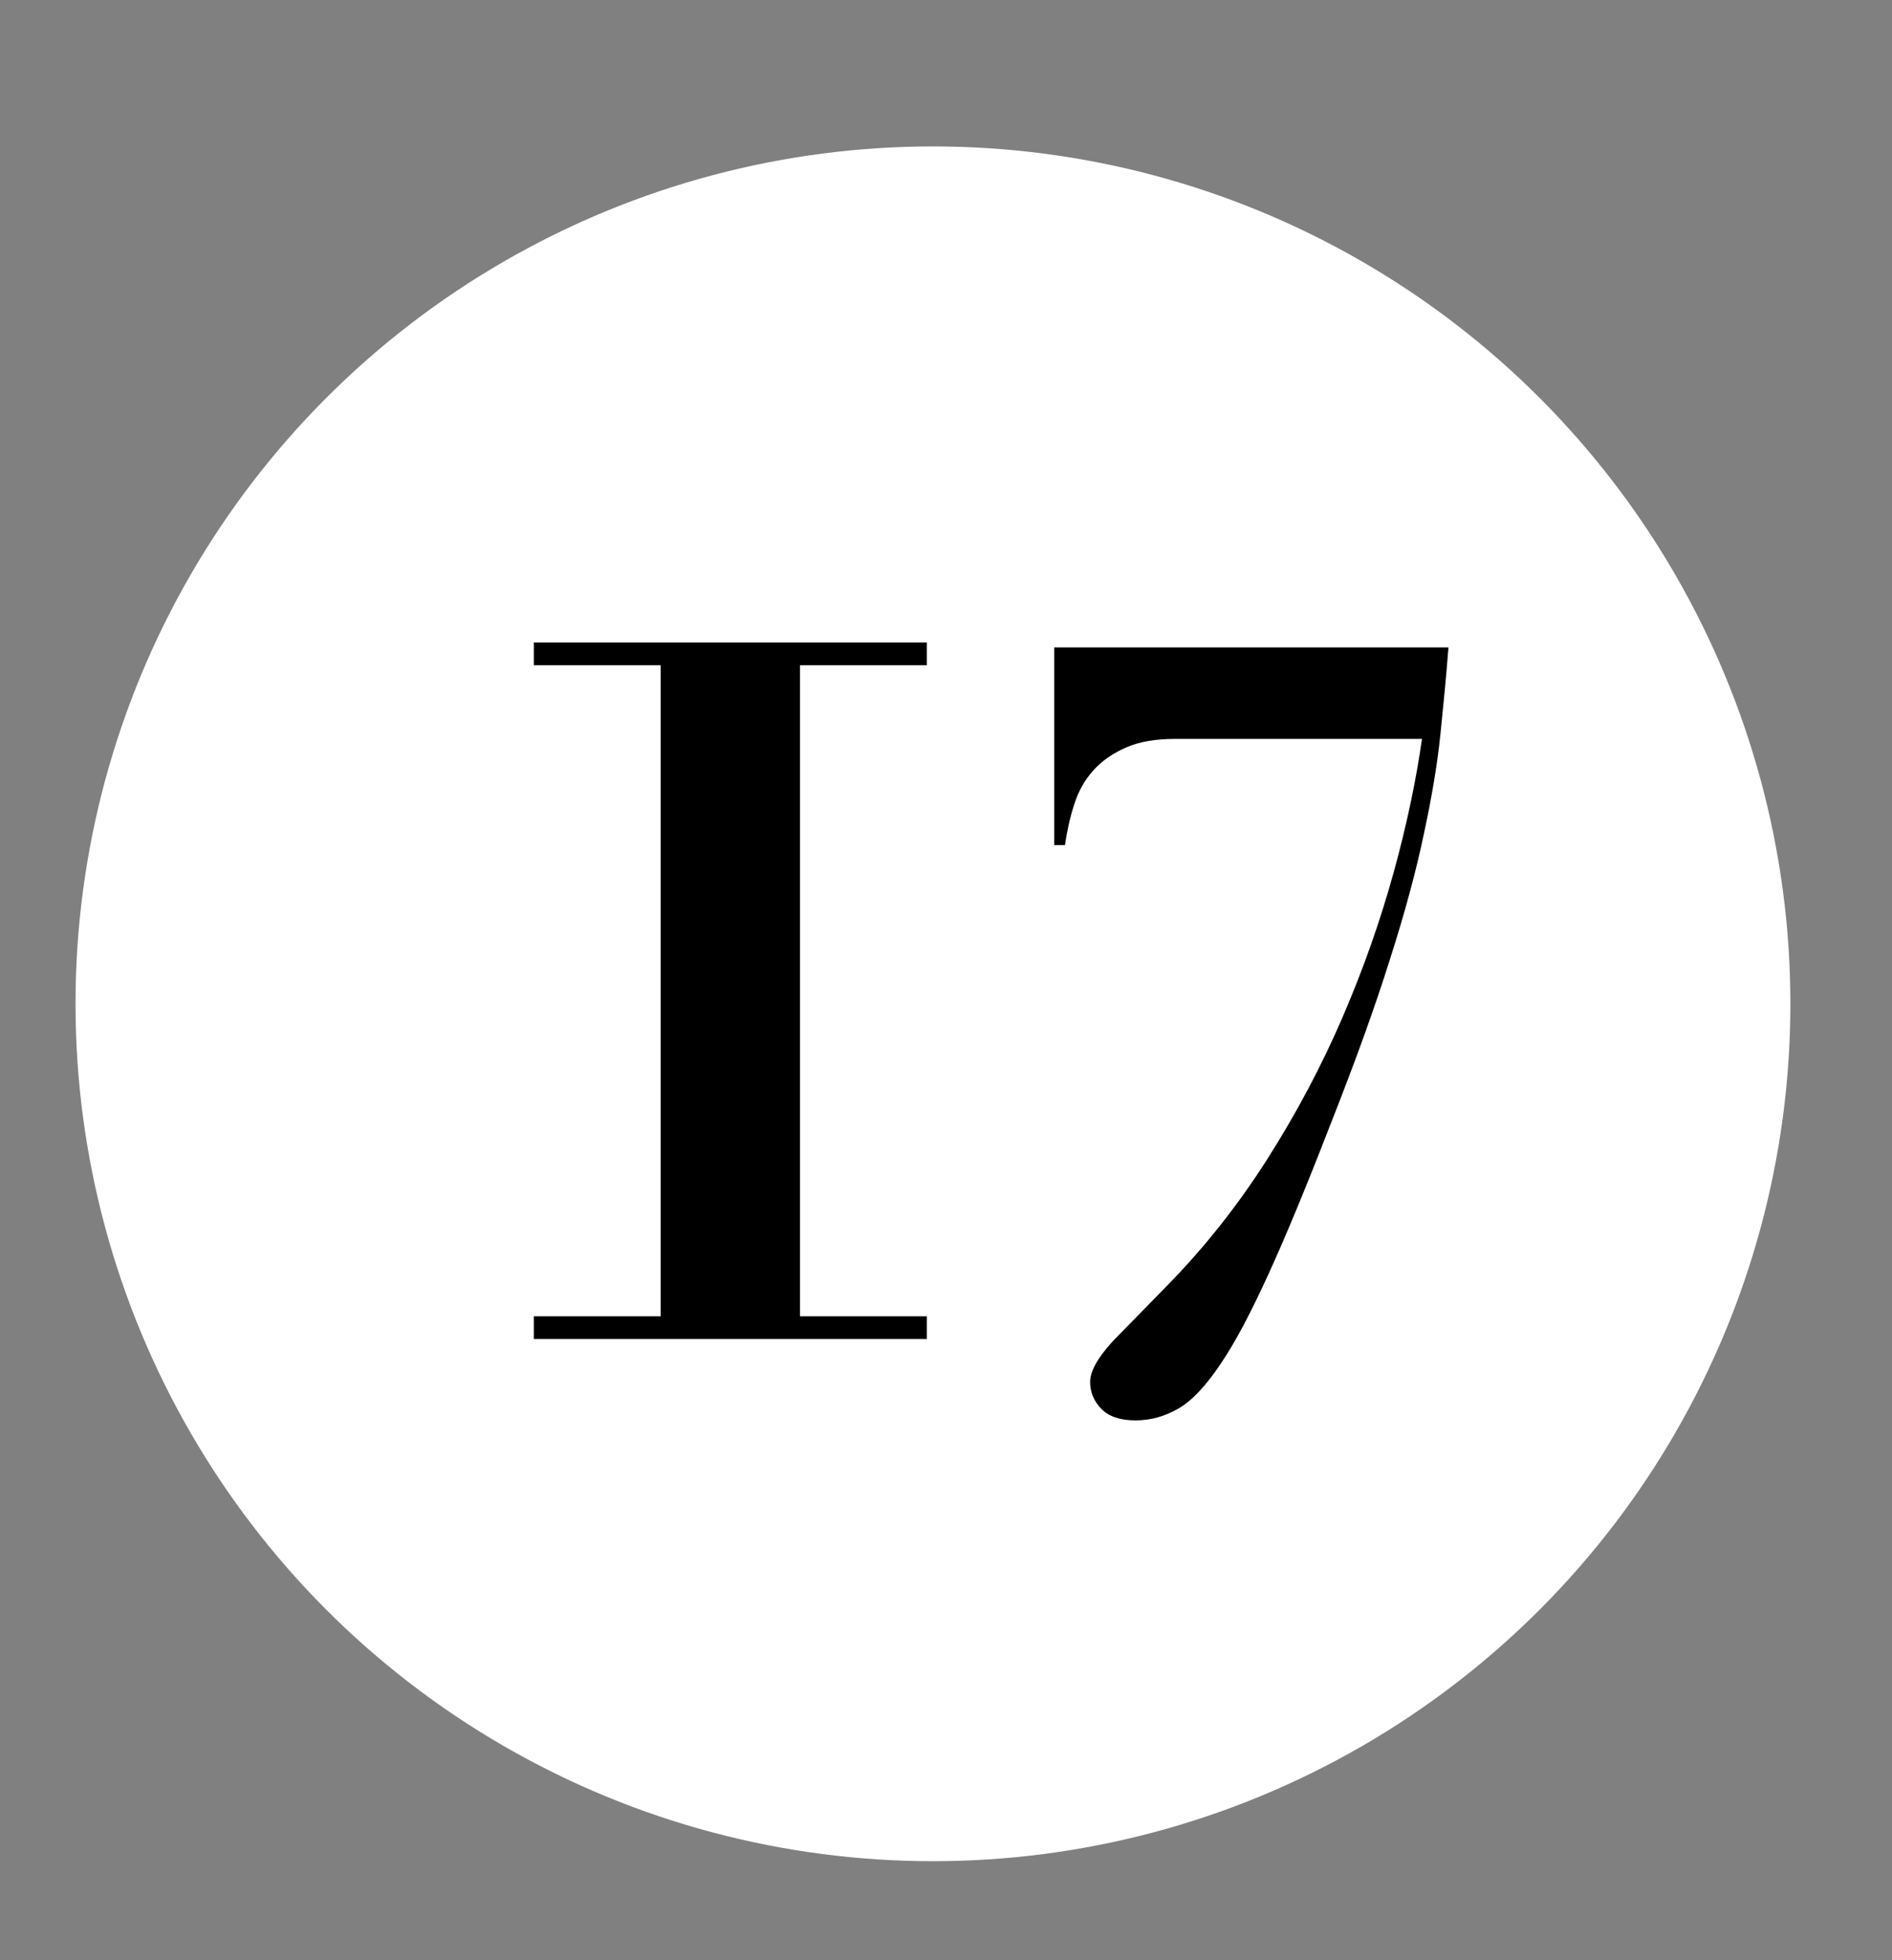 <?xml version="1.0" encoding="UTF-8"?><svg id="Capa_1" xmlns="http://www.w3.org/2000/svg" viewBox="0 0 61.63 63.85"><rect x="0" y="0" width="61.63" height="63.85" fill="#808080" stroke="none"/><defs><style>.cls-1{fill:#fff;}</style></defs><circle class="cls-1" cx="30.39" cy="32.7" r="27.93"/><path d="M47.18,21.12c-.07,.9-.16,1.83-.26,2.8-.1,.97-.28,2.05-.54,3.25-.25,1.2-.62,2.57-1.11,4.1-.48,1.53-1.13,3.33-1.94,5.38-.76,1.96-1.42,3.56-1.99,4.81s-1.08,2.23-1.56,2.94c-.47,.71-.93,1.21-1.37,1.47-.44,.26-.91,.4-1.42,.4s-.88-.13-1.12-.38c-.24-.25-.36-.54-.36-.87,0-.35,.24-.78,.73-1.32l1.73-1.77c1.25-1.27,2.35-2.66,3.31-4.17,.96-1.51,1.78-3.06,2.46-4.64s1.23-3.15,1.66-4.71c.43-1.56,.73-3.01,.92-4.34h-8.03c-.65,0-1.18,.09-1.61,.28-.43,.19-.78,.43-1.06,.74-.28,.31-.49,.68-.62,1.09-.14,.42-.24,.87-.31,1.35h-.35v-6.44h12.84Z"/><path d="M17.39,21.67v-.74h12.8v.74h-4.13v21.21h4.13v.74h-12.8v-.74h4.13V21.67h-4.13Z"/></svg>